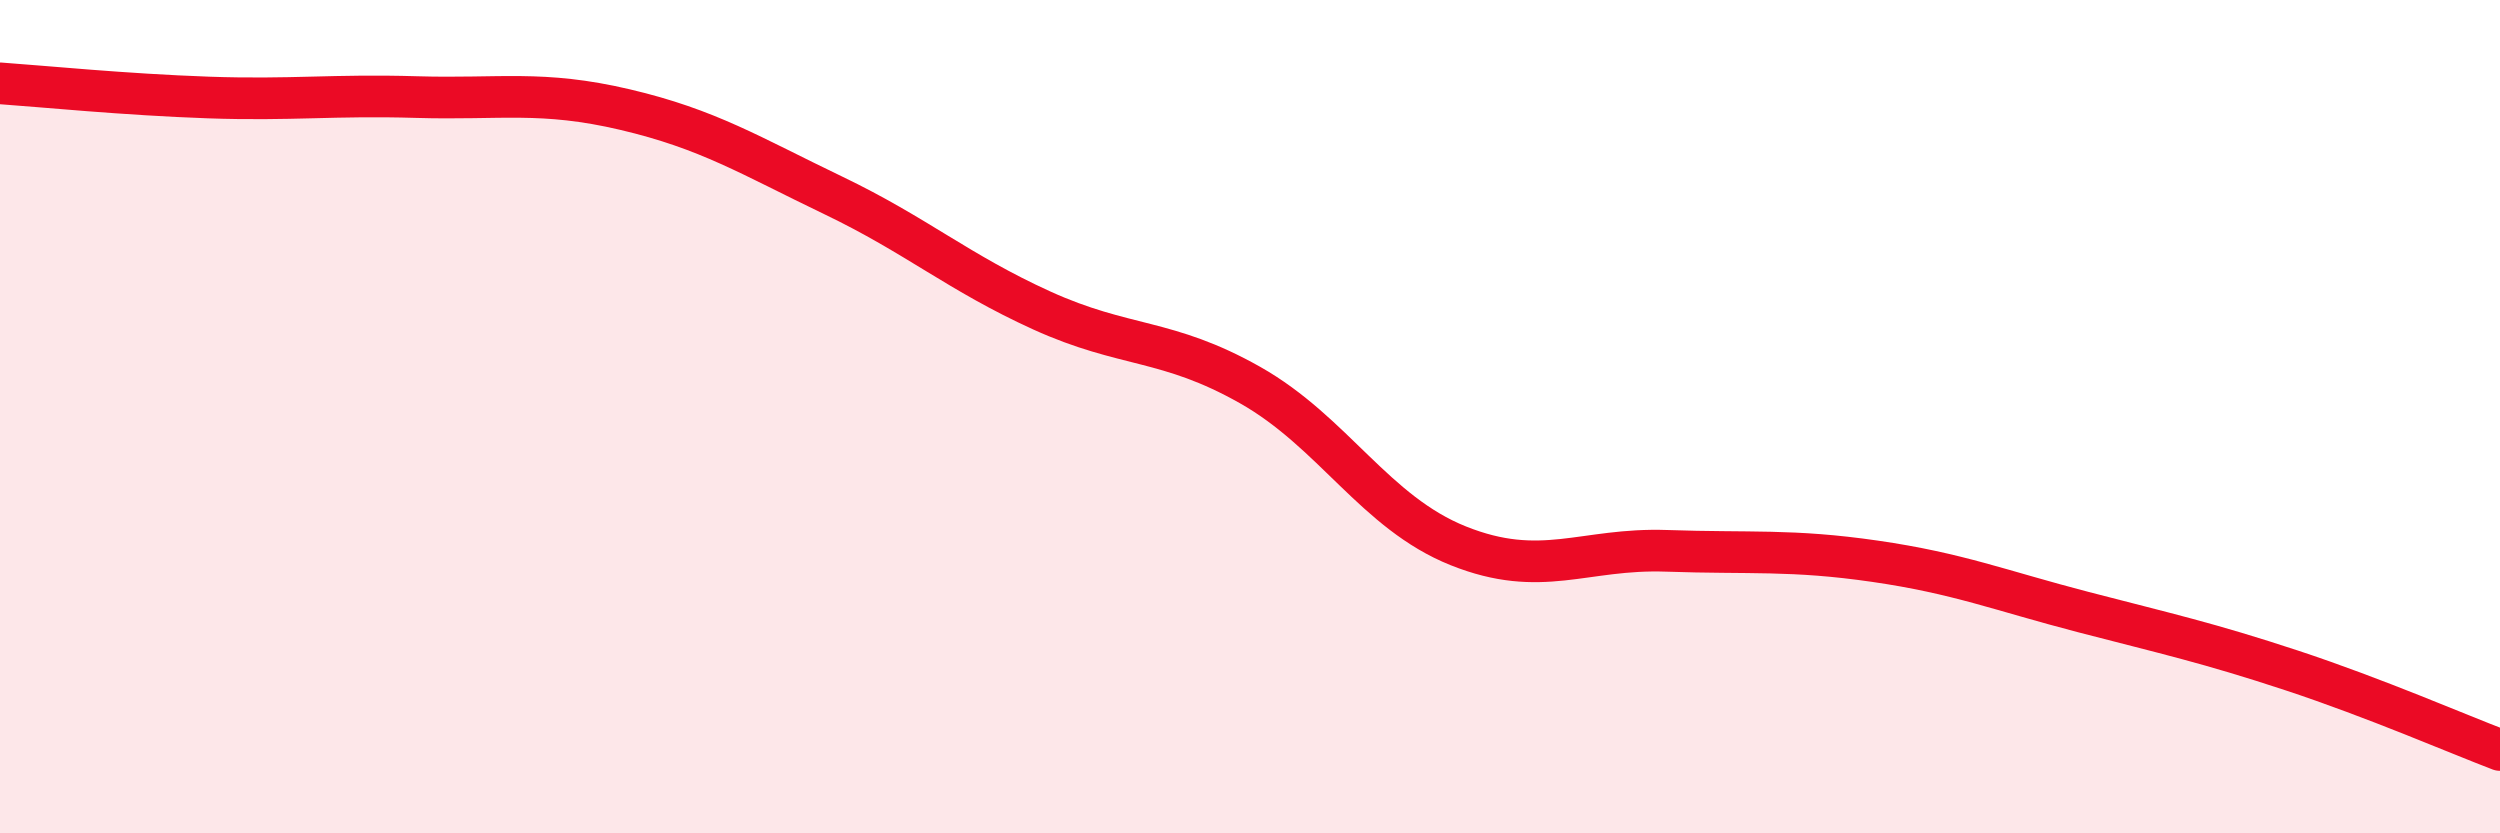 
    <svg width="60" height="20" viewBox="0 0 60 20" xmlns="http://www.w3.org/2000/svg">
      <path
        d="M 0,2 C 1,2.07 3,2.27 5,2.34 C 7,2.41 8,2.27 10,2.33 C 12,2.39 13,2.16 15,2.63 C 17,3.1 18,3.73 20,4.69 C 22,5.65 23,6.54 25,7.45 C 27,8.36 28,8.11 30,9.24 C 32,10.37 33,12.3 35,13.1 C 37,13.9 38,13.15 40,13.22 C 42,13.29 43,13.18 45,13.47 C 47,13.76 48,14.17 50,14.69 C 52,15.21 53,15.43 55,16.09 C 57,16.75 59,17.62 60,18L60 20L0 20Z"
        fill="#EB0A25"
        opacity="0.1"
        stroke-linecap="round"
        stroke-linejoin="round"
      />
      <path
        d="M 0,2 C 1,2.07 3,2.27 5,2.34 C 7,2.41 8,2.27 10,2.33 C 12,2.39 13,2.16 15,2.63 C 17,3.1 18,3.73 20,4.69 C 22,5.65 23,6.54 25,7.45 C 27,8.36 28,8.11 30,9.24 C 32,10.37 33,12.3 35,13.1 C 37,13.9 38,13.15 40,13.22 C 42,13.29 43,13.18 45,13.47 C 47,13.76 48,14.17 50,14.69 C 52,15.21 53,15.43 55,16.09 C 57,16.75 59,17.62 60,18"
        stroke="#EB0A25"
        stroke-width="1"
        fill="none"
        stroke-linecap="round"
        stroke-linejoin="round"
      />
    </svg>
  